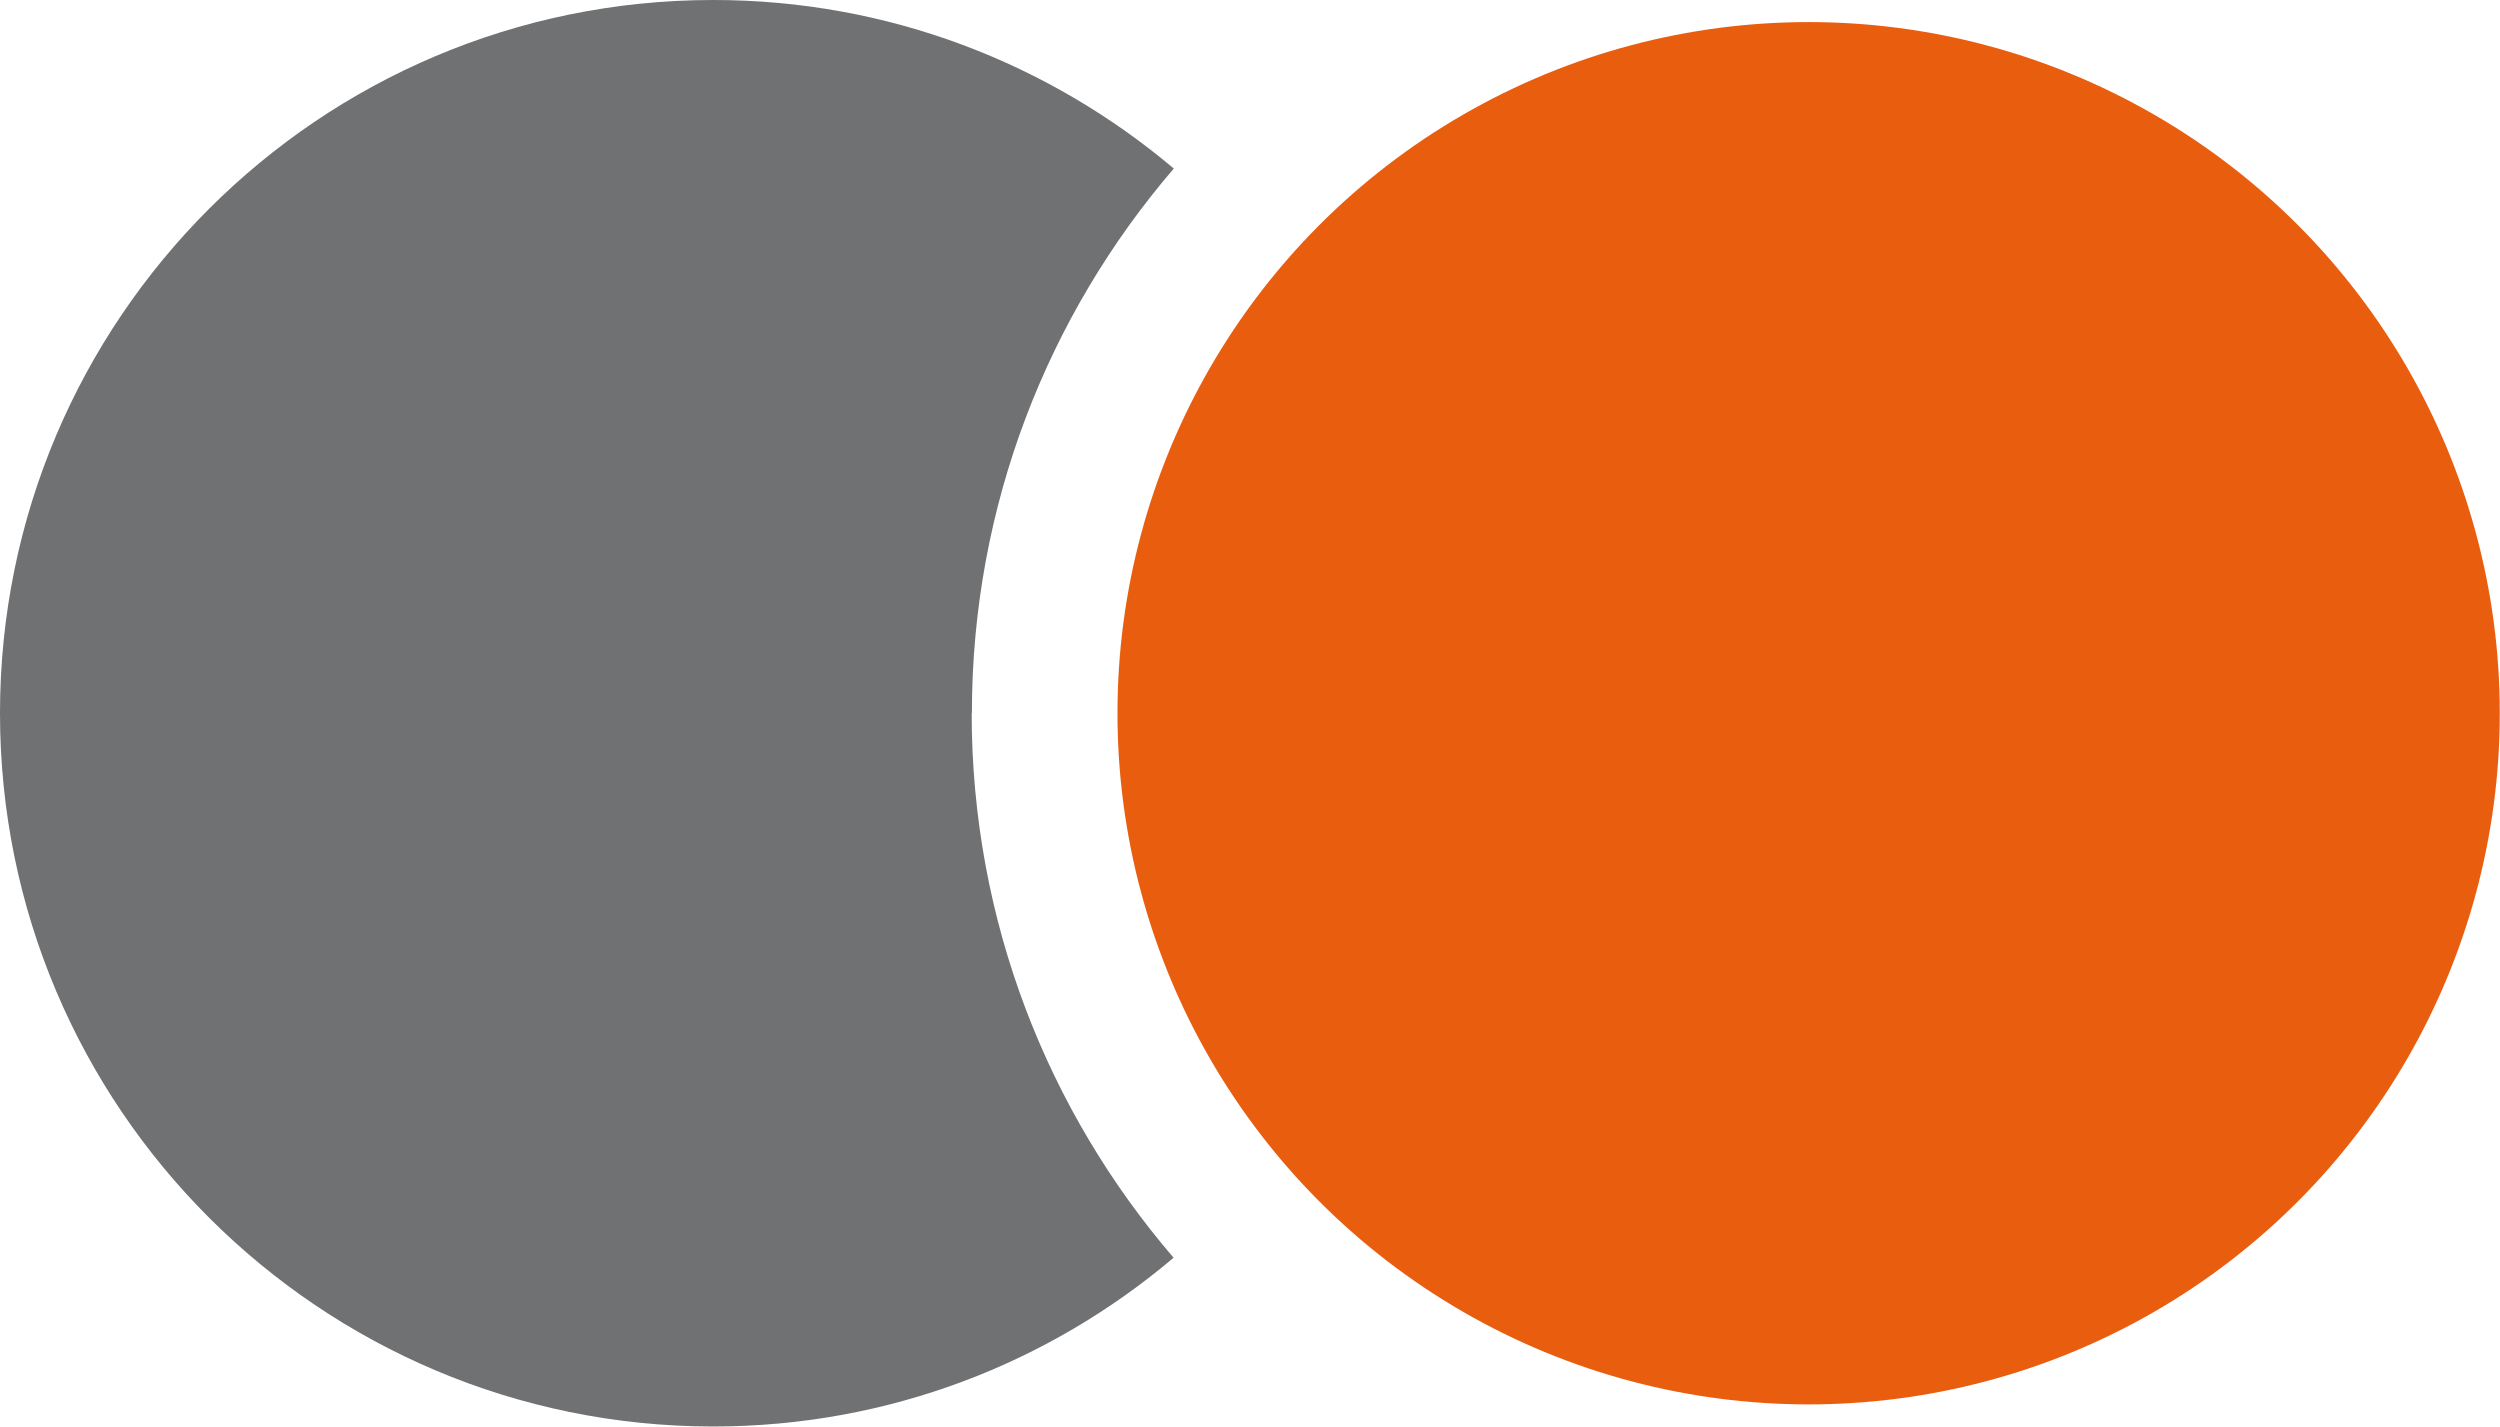 <?xml version="1.0" encoding="UTF-8"?><svg id="Calque_2" xmlns="http://www.w3.org/2000/svg" viewBox="0 0 113.18 64.59"><defs><style>.cls-1{fill:#707173;fill-rule:evenodd;}.cls-2{fill:#e95d0f;}</style></defs><g id="Calque_2-2"><circle class="cls-2" cx="81.88" cy="32.29" r="31.29"/><path class="cls-1" d="m44,32.29c0-9.42,3.45-18.03,9.14-24.66C47.51,2.88,40.24,0,32.29,0,14.46,0,0,14.46,0,32.29s14.46,32.29,32.29,32.29c7.95,0,15.22-2.88,20.84-7.64-5.69-6.63-9.14-15.24-9.14-24.66Z"/></g></svg>
